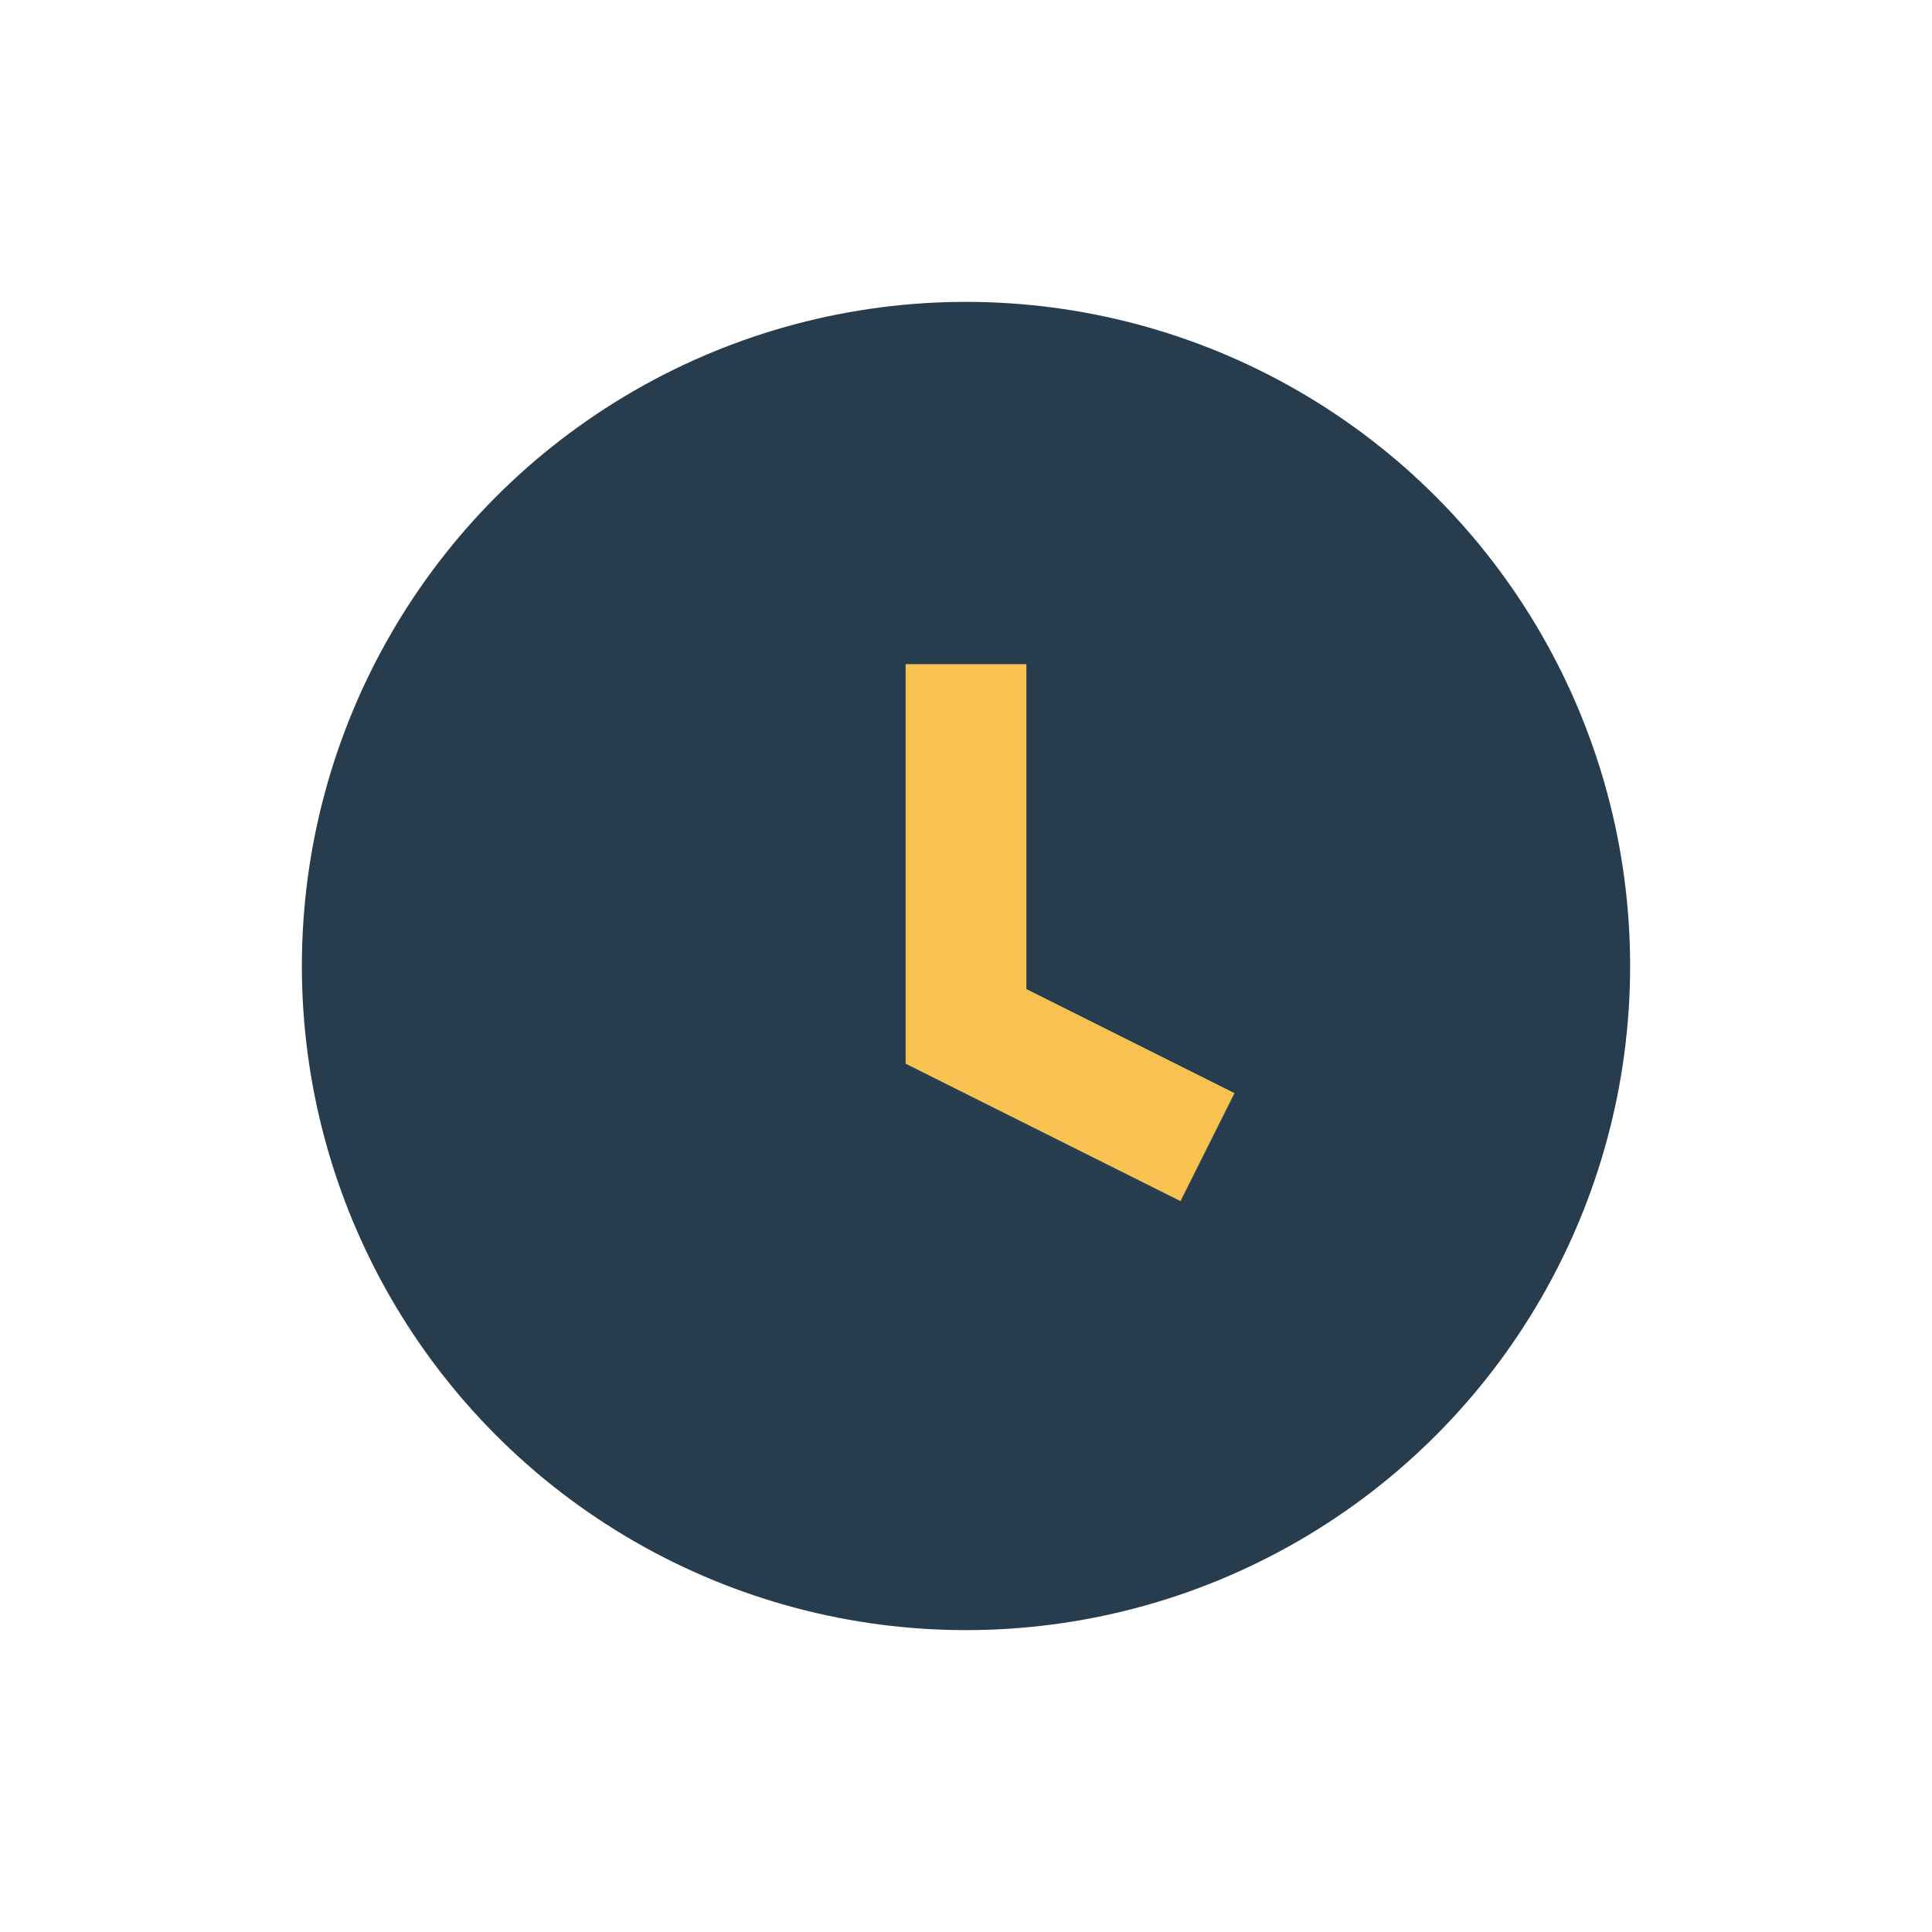 <?xml version="1.0" encoding="UTF-8"?>
<svg xmlns="http://www.w3.org/2000/svg" width="32" height="32" viewBox="0 0 32 32"><circle cx="16" cy="16" r="11" fill="#273C4D"/><path d="M16 11v6l4 2" stroke="#F7C251" stroke-width="2" fill="none"/></svg>